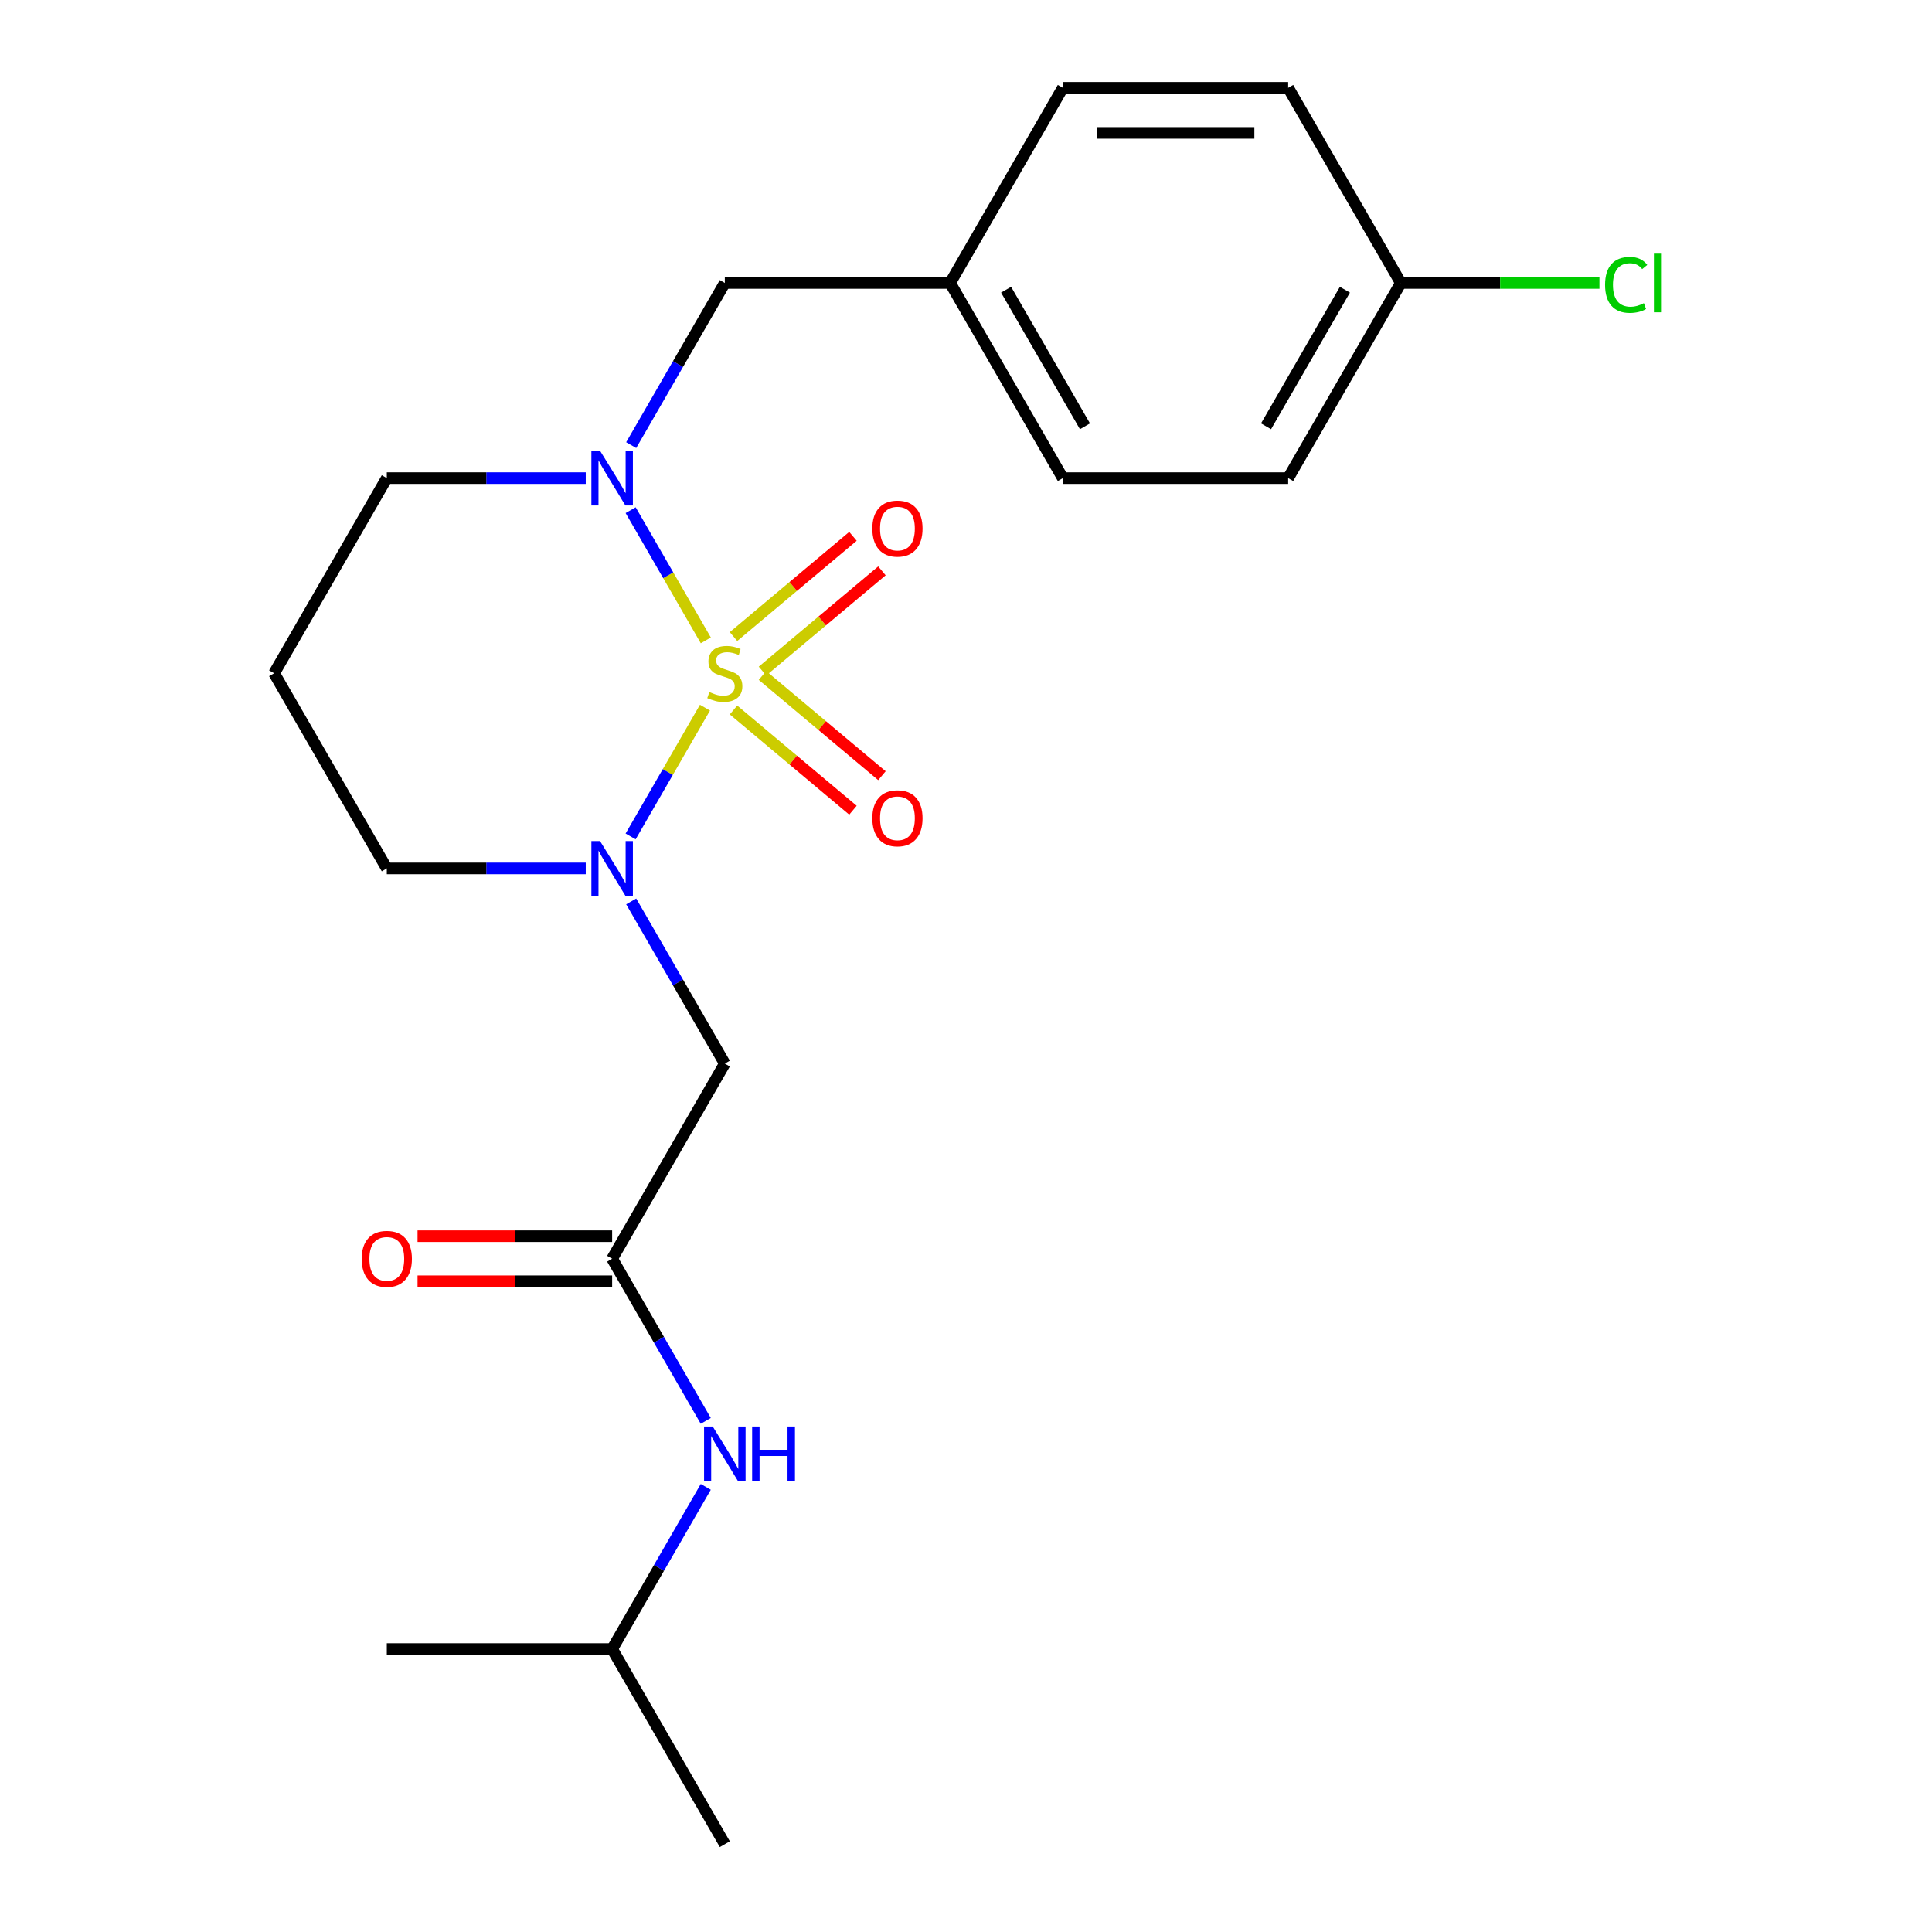<?xml version='1.0' encoding='iso-8859-1'?>
<svg version='1.1' baseProfile='full'
              xmlns='http://www.w3.org/2000/svg'
                      xmlns:rdkit='http://www.rdkit.org/xml'
                      xmlns:xlink='http://www.w3.org/1999/xlink'
                  xml:space='preserve'
width='1000px' height='1000px' viewBox='0 0 1000 1000'>
<!-- END OF HEADER -->
<rect style='opacity:1.0;fill:#FFFFFF;stroke:none' width='1000' height='1000' x='0' y='0'> </rect>
<path class='bond-0' d='M 364.889,366.281 L 345.648,399.607' style='fill:none;fill-rule:evenodd;stroke:#CCCC00;stroke-width:6px;stroke-linecap:butt;stroke-linejoin:miter;stroke-opacity:1' />
<path class='bond-0' d='M 345.648,399.607 L 326.408,432.933' style='fill:none;fill-rule:evenodd;stroke:#0000FF;stroke-width:6px;stroke-linecap:butt;stroke-linejoin:miter;stroke-opacity:1' />
<path class='bond-1' d='M 365.328,331.449 L 345.874,297.754' style='fill:none;fill-rule:evenodd;stroke:#CCCC00;stroke-width:6px;stroke-linecap:butt;stroke-linejoin:miter;stroke-opacity:1' />
<path class='bond-1' d='M 345.874,297.754 L 326.42,264.059' style='fill:none;fill-rule:evenodd;stroke:#0000FF;stroke-width:6px;stroke-linecap:butt;stroke-linejoin:miter;stroke-opacity:1' />
<path class='bond-4' d='M 394.657,347.354 L 425.571,321.414' style='fill:none;fill-rule:evenodd;stroke:#CCCC00;stroke-width:6px;stroke-linecap:butt;stroke-linejoin:miter;stroke-opacity:1' />
<path class='bond-4' d='M 425.571,321.414 L 456.485,295.474' style='fill:none;fill-rule:evenodd;stroke:#FF0000;stroke-width:6px;stroke-linecap:butt;stroke-linejoin:miter;stroke-opacity:1' />
<path class='bond-4' d='M 379.662,329.484 L 410.576,303.544' style='fill:none;fill-rule:evenodd;stroke:#CCCC00;stroke-width:6px;stroke-linecap:butt;stroke-linejoin:miter;stroke-opacity:1' />
<path class='bond-4' d='M 410.576,303.544 L 441.491,277.604' style='fill:none;fill-rule:evenodd;stroke:#FF0000;stroke-width:6px;stroke-linecap:butt;stroke-linejoin:miter;stroke-opacity:1' />
<path class='bond-5' d='M 379.662,367.485 L 410.576,393.426' style='fill:none;fill-rule:evenodd;stroke:#CCCC00;stroke-width:6px;stroke-linecap:butt;stroke-linejoin:miter;stroke-opacity:1' />
<path class='bond-5' d='M 410.576,393.426 L 441.491,419.366' style='fill:none;fill-rule:evenodd;stroke:#FF0000;stroke-width:6px;stroke-linecap:butt;stroke-linejoin:miter;stroke-opacity:1' />
<path class='bond-5' d='M 394.657,349.616 L 425.571,375.556' style='fill:none;fill-rule:evenodd;stroke:#CCCC00;stroke-width:6px;stroke-linecap:butt;stroke-linejoin:miter;stroke-opacity:1' />
<path class='bond-5' d='M 425.571,375.556 L 456.485,401.496' style='fill:none;fill-rule:evenodd;stroke:#FF0000;stroke-width:6px;stroke-linecap:butt;stroke-linejoin:miter;stroke-opacity:1' />
<path class='bond-2' d='M 326.704,466.571 L 350.934,508.538' style='fill:none;fill-rule:evenodd;stroke:#0000FF;stroke-width:6px;stroke-linecap:butt;stroke-linejoin:miter;stroke-opacity:1' />
<path class='bond-2' d='M 350.934,508.538 L 375.164,550.505' style='fill:none;fill-rule:evenodd;stroke:#000000;stroke-width:6px;stroke-linecap:butt;stroke-linejoin:miter;stroke-opacity:1' />
<path class='bond-9' d='M 303.189,449.495 L 251.699,449.495' style='fill:none;fill-rule:evenodd;stroke:#0000FF;stroke-width:6px;stroke-linecap:butt;stroke-linejoin:miter;stroke-opacity:1' />
<path class='bond-9' d='M 251.699,449.495 L 200.209,449.495' style='fill:none;fill-rule:evenodd;stroke:#000000;stroke-width:6px;stroke-linecap:butt;stroke-linejoin:miter;stroke-opacity:1' />
<path class='bond-6' d='M 326.704,230.399 L 350.934,188.432' style='fill:none;fill-rule:evenodd;stroke:#0000FF;stroke-width:6px;stroke-linecap:butt;stroke-linejoin:miter;stroke-opacity:1' />
<path class='bond-6' d='M 350.934,188.432 L 375.164,146.465' style='fill:none;fill-rule:evenodd;stroke:#000000;stroke-width:6px;stroke-linecap:butt;stroke-linejoin:miter;stroke-opacity:1' />
<path class='bond-10' d='M 303.189,247.475 L 251.699,247.475' style='fill:none;fill-rule:evenodd;stroke:#0000FF;stroke-width:6px;stroke-linecap:butt;stroke-linejoin:miter;stroke-opacity:1' />
<path class='bond-10' d='M 251.699,247.475 L 200.209,247.475' style='fill:none;fill-rule:evenodd;stroke:#000000;stroke-width:6px;stroke-linecap:butt;stroke-linejoin:miter;stroke-opacity:1' />
<path class='bond-3' d='M 375.164,550.505 L 316.845,651.515' style='fill:none;fill-rule:evenodd;stroke:#000000;stroke-width:6px;stroke-linecap:butt;stroke-linejoin:miter;stroke-opacity:1' />
<path class='bond-7' d='M 316.845,651.515 L 341.075,693.482' style='fill:none;fill-rule:evenodd;stroke:#000000;stroke-width:6px;stroke-linecap:butt;stroke-linejoin:miter;stroke-opacity:1' />
<path class='bond-7' d='M 341.075,693.482 L 365.305,735.449' style='fill:none;fill-rule:evenodd;stroke:#0000FF;stroke-width:6px;stroke-linecap:butt;stroke-linejoin:miter;stroke-opacity:1' />
<path class='bond-8' d='M 316.845,639.852 L 266.485,639.852' style='fill:none;fill-rule:evenodd;stroke:#000000;stroke-width:6px;stroke-linecap:butt;stroke-linejoin:miter;stroke-opacity:1' />
<path class='bond-8' d='M 266.485,639.852 L 216.125,639.852' style='fill:none;fill-rule:evenodd;stroke:#FF0000;stroke-width:6px;stroke-linecap:butt;stroke-linejoin:miter;stroke-opacity:1' />
<path class='bond-8' d='M 316.845,663.179 L 266.485,663.179' style='fill:none;fill-rule:evenodd;stroke:#000000;stroke-width:6px;stroke-linecap:butt;stroke-linejoin:miter;stroke-opacity:1' />
<path class='bond-8' d='M 266.485,663.179 L 216.125,663.179' style='fill:none;fill-rule:evenodd;stroke:#FF0000;stroke-width:6px;stroke-linecap:butt;stroke-linejoin:miter;stroke-opacity:1' />
<path class='bond-11' d='M 375.164,146.465 L 491.8,146.465' style='fill:none;fill-rule:evenodd;stroke:#000000;stroke-width:6px;stroke-linecap:butt;stroke-linejoin:miter;stroke-opacity:1' />
<path class='bond-19' d='M 365.305,769.601 L 341.075,811.568' style='fill:none;fill-rule:evenodd;stroke:#0000FF;stroke-width:6px;stroke-linecap:butt;stroke-linejoin:miter;stroke-opacity:1' />
<path class='bond-19' d='M 341.075,811.568 L 316.845,853.535' style='fill:none;fill-rule:evenodd;stroke:#000000;stroke-width:6px;stroke-linecap:butt;stroke-linejoin:miter;stroke-opacity:1' />
<path class='bond-22' d='M 200.209,449.495 L 141.891,348.485' style='fill:none;fill-rule:evenodd;stroke:#000000;stroke-width:6px;stroke-linecap:butt;stroke-linejoin:miter;stroke-opacity:1' />
<path class='bond-12' d='M 200.209,247.475 L 141.891,348.485' style='fill:none;fill-rule:evenodd;stroke:#000000;stroke-width:6px;stroke-linecap:butt;stroke-linejoin:miter;stroke-opacity:1' />
<path class='bond-15' d='M 491.8,146.465 L 550.118,45.455' style='fill:none;fill-rule:evenodd;stroke:#000000;stroke-width:6px;stroke-linecap:butt;stroke-linejoin:miter;stroke-opacity:1' />
<path class='bond-16' d='M 491.8,146.465 L 550.118,247.475' style='fill:none;fill-rule:evenodd;stroke:#000000;stroke-width:6px;stroke-linecap:butt;stroke-linejoin:miter;stroke-opacity:1' />
<path class='bond-16' d='M 520.75,149.953 L 561.572,220.66' style='fill:none;fill-rule:evenodd;stroke:#000000;stroke-width:6px;stroke-linecap:butt;stroke-linejoin:miter;stroke-opacity:1' />
<path class='bond-13' d='M 725.073,146.465 L 666.755,247.475' style='fill:none;fill-rule:evenodd;stroke:#000000;stroke-width:6px;stroke-linecap:butt;stroke-linejoin:miter;stroke-opacity:1' />
<path class='bond-13' d='M 696.123,149.953 L 655.3,220.66' style='fill:none;fill-rule:evenodd;stroke:#000000;stroke-width:6px;stroke-linecap:butt;stroke-linejoin:miter;stroke-opacity:1' />
<path class='bond-14' d='M 725.073,146.465 L 776.473,146.465' style='fill:none;fill-rule:evenodd;stroke:#000000;stroke-width:6px;stroke-linecap:butt;stroke-linejoin:miter;stroke-opacity:1' />
<path class='bond-14' d='M 776.473,146.465 L 827.873,146.465' style='fill:none;fill-rule:evenodd;stroke:#00CC00;stroke-width:6px;stroke-linecap:butt;stroke-linejoin:miter;stroke-opacity:1' />
<path class='bond-23' d='M 725.073,146.465 L 666.755,45.455' style='fill:none;fill-rule:evenodd;stroke:#000000;stroke-width:6px;stroke-linecap:butt;stroke-linejoin:miter;stroke-opacity:1' />
<path class='bond-18' d='M 550.118,45.455 L 666.755,45.455' style='fill:none;fill-rule:evenodd;stroke:#000000;stroke-width:6px;stroke-linecap:butt;stroke-linejoin:miter;stroke-opacity:1' />
<path class='bond-18' d='M 567.614,68.782 L 649.259,68.782' style='fill:none;fill-rule:evenodd;stroke:#000000;stroke-width:6px;stroke-linecap:butt;stroke-linejoin:miter;stroke-opacity:1' />
<path class='bond-17' d='M 550.118,247.475 L 666.755,247.475' style='fill:none;fill-rule:evenodd;stroke:#000000;stroke-width:6px;stroke-linecap:butt;stroke-linejoin:miter;stroke-opacity:1' />
<path class='bond-20' d='M 316.845,853.535 L 375.164,954.545' style='fill:none;fill-rule:evenodd;stroke:#000000;stroke-width:6px;stroke-linecap:butt;stroke-linejoin:miter;stroke-opacity:1' />
<path class='bond-21' d='M 316.845,853.535 L 200.209,853.535' style='fill:none;fill-rule:evenodd;stroke:#000000;stroke-width:6px;stroke-linecap:butt;stroke-linejoin:miter;stroke-opacity:1' />
<path  class='atom-0' d='M 367.164 358.205
Q 367.484 358.325, 368.804 358.885
Q 370.124 359.445, 371.564 359.805
Q 373.044 360.125, 374.484 360.125
Q 377.164 360.125, 378.724 358.845
Q 380.284 357.525, 380.284 355.245
Q 380.284 353.685, 379.484 352.725
Q 378.724 351.765, 377.524 351.245
Q 376.324 350.725, 374.324 350.125
Q 371.804 349.365, 370.284 348.645
Q 368.804 347.925, 367.724 346.405
Q 366.684 344.885, 366.684 342.325
Q 366.684 338.765, 369.084 336.565
Q 371.524 334.365, 376.324 334.365
Q 379.604 334.365, 383.324 335.925
L 382.404 339.005
Q 379.004 337.605, 376.444 337.605
Q 373.684 337.605, 372.164 338.765
Q 370.644 339.885, 370.684 341.845
Q 370.684 343.365, 371.444 344.285
Q 372.244 345.205, 373.364 345.725
Q 374.524 346.245, 376.444 346.845
Q 379.004 347.645, 380.524 348.445
Q 382.044 349.245, 383.124 350.885
Q 384.244 352.485, 384.244 355.245
Q 384.244 359.165, 381.604 361.285
Q 379.004 363.365, 374.644 363.365
Q 372.124 363.365, 370.204 362.805
Q 368.324 362.285, 366.084 361.365
L 367.164 358.205
' fill='#CCCC00'/>
<path  class='atom-1' d='M 310.585 435.335
L 319.865 450.335
Q 320.785 451.815, 322.265 454.495
Q 323.745 457.175, 323.825 457.335
L 323.825 435.335
L 327.585 435.335
L 327.585 463.655
L 323.705 463.655
L 313.745 447.255
Q 312.585 445.335, 311.345 443.135
Q 310.145 440.935, 309.785 440.255
L 309.785 463.655
L 306.105 463.655
L 306.105 435.335
L 310.585 435.335
' fill='#0000FF'/>
<path  class='atom-2' d='M 310.585 233.315
L 319.865 248.315
Q 320.785 249.795, 322.265 252.475
Q 323.745 255.155, 323.825 255.315
L 323.825 233.315
L 327.585 233.315
L 327.585 261.635
L 323.705 261.635
L 313.745 245.235
Q 312.585 243.315, 311.345 241.115
Q 310.145 238.915, 309.785 238.235
L 309.785 261.635
L 306.105 261.635
L 306.105 233.315
L 310.585 233.315
' fill='#0000FF'/>
<path  class='atom-5' d='M 451.512 273.592
Q 451.512 266.792, 454.872 262.992
Q 458.232 259.192, 464.512 259.192
Q 470.792 259.192, 474.152 262.992
Q 477.512 266.792, 477.512 273.592
Q 477.512 280.472, 474.112 284.392
Q 470.712 288.272, 464.512 288.272
Q 458.272 288.272, 454.872 284.392
Q 451.512 280.512, 451.512 273.592
M 464.512 285.072
Q 468.832 285.072, 471.152 282.192
Q 473.512 279.272, 473.512 273.592
Q 473.512 268.032, 471.152 265.232
Q 468.832 262.392, 464.512 262.392
Q 460.192 262.392, 457.832 265.192
Q 455.512 267.992, 455.512 273.592
Q 455.512 279.312, 457.832 282.192
Q 460.192 285.072, 464.512 285.072
' fill='#FF0000'/>
<path  class='atom-6' d='M 451.512 423.537
Q 451.512 416.737, 454.872 412.937
Q 458.232 409.137, 464.512 409.137
Q 470.792 409.137, 474.152 412.937
Q 477.512 416.737, 477.512 423.537
Q 477.512 430.417, 474.112 434.337
Q 470.712 438.217, 464.512 438.217
Q 458.272 438.217, 454.872 434.337
Q 451.512 430.457, 451.512 423.537
M 464.512 435.017
Q 468.832 435.017, 471.152 432.137
Q 473.512 429.217, 473.512 423.537
Q 473.512 417.977, 471.152 415.177
Q 468.832 412.337, 464.512 412.337
Q 460.192 412.337, 457.832 415.137
Q 455.512 417.937, 455.512 423.537
Q 455.512 429.257, 457.832 432.137
Q 460.192 435.017, 464.512 435.017
' fill='#FF0000'/>
<path  class='atom-8' d='M 368.904 738.365
L 378.184 753.365
Q 379.104 754.845, 380.584 757.525
Q 382.064 760.205, 382.144 760.365
L 382.144 738.365
L 385.904 738.365
L 385.904 766.685
L 382.024 766.685
L 372.064 750.285
Q 370.904 748.365, 369.664 746.165
Q 368.464 743.965, 368.104 743.285
L 368.104 766.685
L 364.424 766.685
L 364.424 738.365
L 368.904 738.365
' fill='#0000FF'/>
<path  class='atom-8' d='M 389.304 738.365
L 393.144 738.365
L 393.144 750.405
L 407.624 750.405
L 407.624 738.365
L 411.464 738.365
L 411.464 766.685
L 407.624 766.685
L 407.624 753.605
L 393.144 753.605
L 393.144 766.685
L 389.304 766.685
L 389.304 738.365
' fill='#0000FF'/>
<path  class='atom-9' d='M 187.209 651.595
Q 187.209 644.795, 190.569 640.995
Q 193.929 637.195, 200.209 637.195
Q 206.489 637.195, 209.849 640.995
Q 213.209 644.795, 213.209 651.595
Q 213.209 658.475, 209.809 662.395
Q 206.409 666.275, 200.209 666.275
Q 193.969 666.275, 190.569 662.395
Q 187.209 658.515, 187.209 651.595
M 200.209 663.075
Q 204.529 663.075, 206.849 660.195
Q 209.209 657.275, 209.209 651.595
Q 209.209 646.035, 206.849 643.235
Q 204.529 640.395, 200.209 640.395
Q 195.889 640.395, 193.529 643.195
Q 191.209 645.995, 191.209 651.595
Q 191.209 657.315, 193.529 660.195
Q 195.889 663.075, 200.209 663.075
' fill='#FF0000'/>
<path  class='atom-15' d='M 830.789 147.445
Q 830.789 140.405, 834.069 136.725
Q 837.389 133.005, 843.669 133.005
Q 849.509 133.005, 852.629 137.125
L 849.989 139.285
Q 847.709 136.285, 843.669 136.285
Q 839.389 136.285, 837.109 139.165
Q 834.869 142.005, 834.869 147.445
Q 834.869 153.045, 837.189 155.925
Q 839.549 158.805, 844.109 158.805
Q 847.229 158.805, 850.869 156.925
L 851.989 159.925
Q 850.509 160.885, 848.269 161.445
Q 846.029 162.005, 843.549 162.005
Q 837.389 162.005, 834.069 158.245
Q 830.789 154.485, 830.789 147.445
' fill='#00CC00'/>
<path  class='atom-15' d='M 856.069 131.285
L 859.749 131.285
L 859.749 161.645
L 856.069 161.645
L 856.069 131.285
' fill='#00CC00'/>
</svg>
